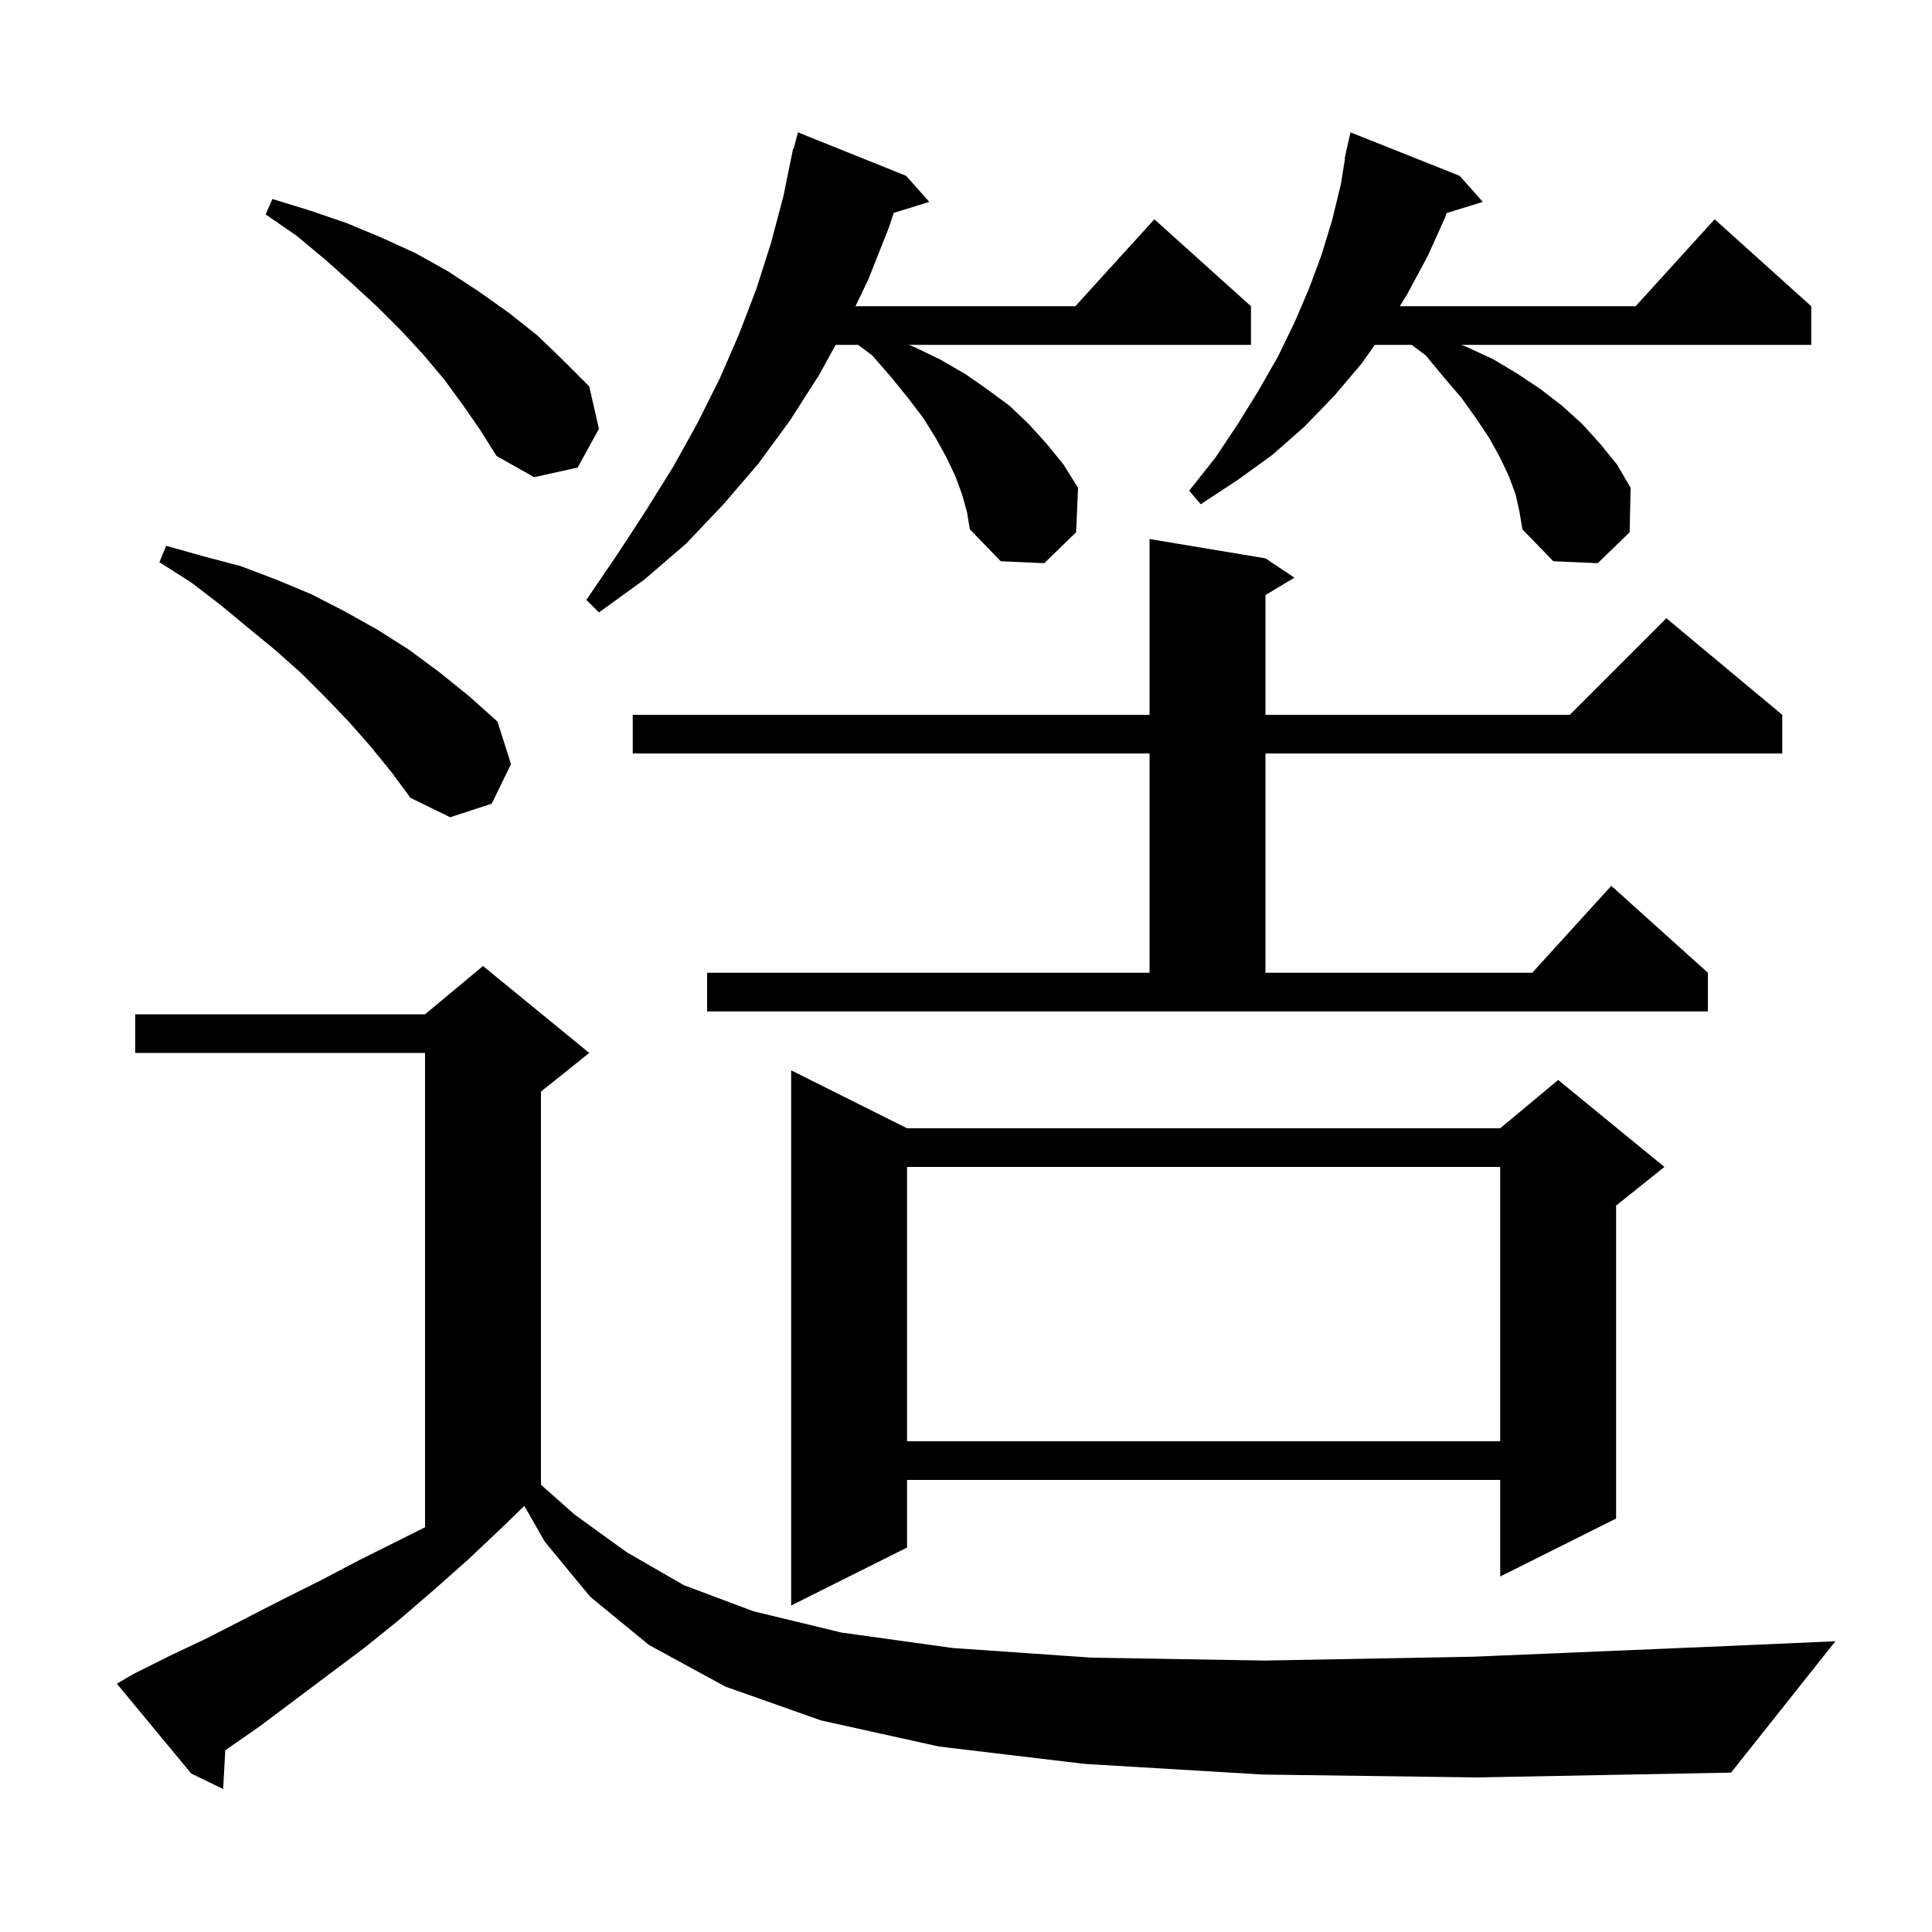 <svg xmlns="http://www.w3.org/2000/svg" xmlns:xlink="http://www.w3.org/1999/xlink" version="1.1" baseProfile="full" viewBox="0 0 200 200" width="200" height="200"><g fill="currentColor"><path d="M 130.7 183.7 L 112.3 182.6 L 97.2 180.8 L 85.0 178.1 L 75.1 174.6 L 67.2 170.3 L 61.1 165.3 L 56.4 159.6 L 54.278 155.887 L 52.0 158.1 L 48.4 161.5 L 44.9 164.6 L 41.3 167.7 L 37.7 170.6 L 26.9 178.7 L 23.323 181.184 L 23.1 185.2 L 19.8 183.6 L 12.1 174.3 L 13.8 173.3 L 17.6 171.4 L 21.4 169.6 L 29.2 165.6 L 33.2 163.6 L 37.2 161.5 L 44.0 158.1 L 44.0 109.0 L 14.0 109.0 L 14.0 105.0 L 44.0 105.0 L 50.0 100.0 L 61.0 109.0 L 56.0 113.0 L 56.0 153.704 L 59.5 156.8 L 64.9 160.7 L 70.8 164.1 L 78.0 166.8 L 87.1 169.0 L 98.6 170.6 L 113.0 171.6 L 130.9 171.9 L 152.6 171.5 L 178.7 170.4 L 190.0 169.9 L 179.2 183.5 L 152.9 184.0 Z M 93.9 116.8 L 155.3 116.8 L 161.3 111.8 L 172.3 120.8 L 167.3 124.8 L 167.3 157.2 L 155.3 163.2 L 155.3 153.2 L 93.9 153.2 L 93.9 160.2 L 81.9 166.2 L 81.9 110.8 Z M 93.9 120.8 L 93.9 149.2 L 155.3 149.2 L 155.3 120.8 Z M 73.2 100.7 L 119.0 100.7 L 119.0 78.0 L 65.5 78.0 L 65.5 74.0 L 119.0 74.0 L 119.0 55.8 L 131.0 57.8 L 134.0 59.8 L 131.0 61.6 L 131.0 74.0 L 162.5 74.0 L 172.5 64.0 L 184.5 74.0 L 184.5 78.0 L 131.0 78.0 L 131.0 100.7 L 158.618 100.7 L 166.8 91.7 L 176.8 100.7 L 176.8 104.7 L 73.2 104.7 Z M 38.3 77.2 L 36.1 74.7 L 33.7 72.2 L 31.2 69.7 L 28.5 67.3 L 25.7 65.0 L 22.8 62.6 L 19.8 60.3 L 16.5 58.2 L 17.2 56.5 L 21.1 57.6 L 24.9 58.6 L 28.6 60.0 L 32.2 61.5 L 35.7 63.3 L 39.1 65.2 L 42.4 67.3 L 45.5 69.6 L 48.6 72.1 L 51.5 74.7 L 52.9 79.1 L 50.9 83.2 L 46.6 84.6 L 42.5 82.6 L 40.5 79.9 Z M 99.6 51.2 L 98.9 49.3 L 98.0 47.4 L 96.9 45.4 L 95.6 43.3 L 94.0 41.2 L 92.3 39.1 L 90.3 36.8 L 88.833 35.7 L 86.508 35.7 L 84.8 38.8 L 81.8 43.5 L 78.5 48.0 L 74.9 52.2 L 71.0 56.3 L 66.7 60.0 L 62.0 63.4 L 60.7 62.1 L 63.9 57.4 L 66.9 52.8 L 69.7 48.3 L 72.2 43.8 L 74.5 39.2 L 76.5 34.6 L 78.3 29.9 L 79.8 25.2 L 81.1 20.3 L 82.1 15.4 L 82.156 15.413 L 82.6 13.7 L 93.8 18.2 L 96.2 20.9 L 92.521 22.037 L 92.0 23.6 L 89.9 28.9 L 88.556 31.7 L 111.318 31.7 L 119.5 22.7 L 129.5 31.7 L 129.5 35.7 L 94.055 35.7 L 94.6 35.9 L 97.3 37.2 L 99.9 38.7 L 102.2 40.3 L 104.5 42.0 L 106.5 43.9 L 108.4 46.0 L 110.1 48.1 L 111.6 50.5 L 111.4 55.1 L 108.1 58.3 L 103.6 58.1 L 100.4 54.8 L 100.1 53.0 Z M 156.9 51.2 L 156.2 49.3 L 155.3 47.4 L 154.2 45.4 L 152.8 43.3 L 151.3 41.2 L 149.5 39.1 L 147.6 36.8 L 146.133 35.7 L 142.329 35.7 L 140.9 37.7 L 138.1 41.0 L 135.0 44.2 L 131.7 47.1 L 128.1 49.7 L 124.3 52.2 L 123.1 50.8 L 125.8 47.4 L 128.2 43.8 L 130.3 40.4 L 132.3 36.9 L 134.0 33.4 L 135.5 29.9 L 136.8 26.4 L 137.9 22.8 L 138.8 19.1 L 139.237 16.406 L 139.2 16.4 L 139.34 15.77 L 139.4 15.4 L 139.421 15.405 L 139.8 13.7 L 151.1 18.2 L 153.5 20.9 L 149.754 22.058 L 149.6 22.5 L 147.8 26.5 L 145.7 30.4 L 144.913 31.7 L 169.318 31.7 L 177.5 22.7 L 187.5 31.7 L 187.5 35.7 L 151.273 35.7 L 151.8 35.9 L 154.6 37.2 L 157.1 38.7 L 159.5 40.3 L 161.7 42.0 L 163.8 43.9 L 165.7 46.0 L 167.4 48.1 L 168.8 50.5 L 168.7 55.1 L 165.4 58.3 L 160.8 58.1 L 157.6 54.8 L 157.3 53.0 Z M 47.9 41.9 L 46.0 39.3 L 43.9 36.8 L 41.6 34.3 L 39.1 31.8 L 36.5 29.4 L 33.7 26.9 L 30.7 24.4 L 27.5 22.2 L 28.2 20.6 L 32.1 21.8 L 35.9 23.1 L 39.5 24.6 L 43.0 26.2 L 46.4 28.1 L 49.6 30.2 L 52.7 32.4 L 55.6 34.7 L 58.3 37.3 L 61.0 40.0 L 62.0 44.4 L 59.8 48.4 L 55.3 49.4 L 51.4 47.2 L 49.7 44.5 Z "/></g></svg>